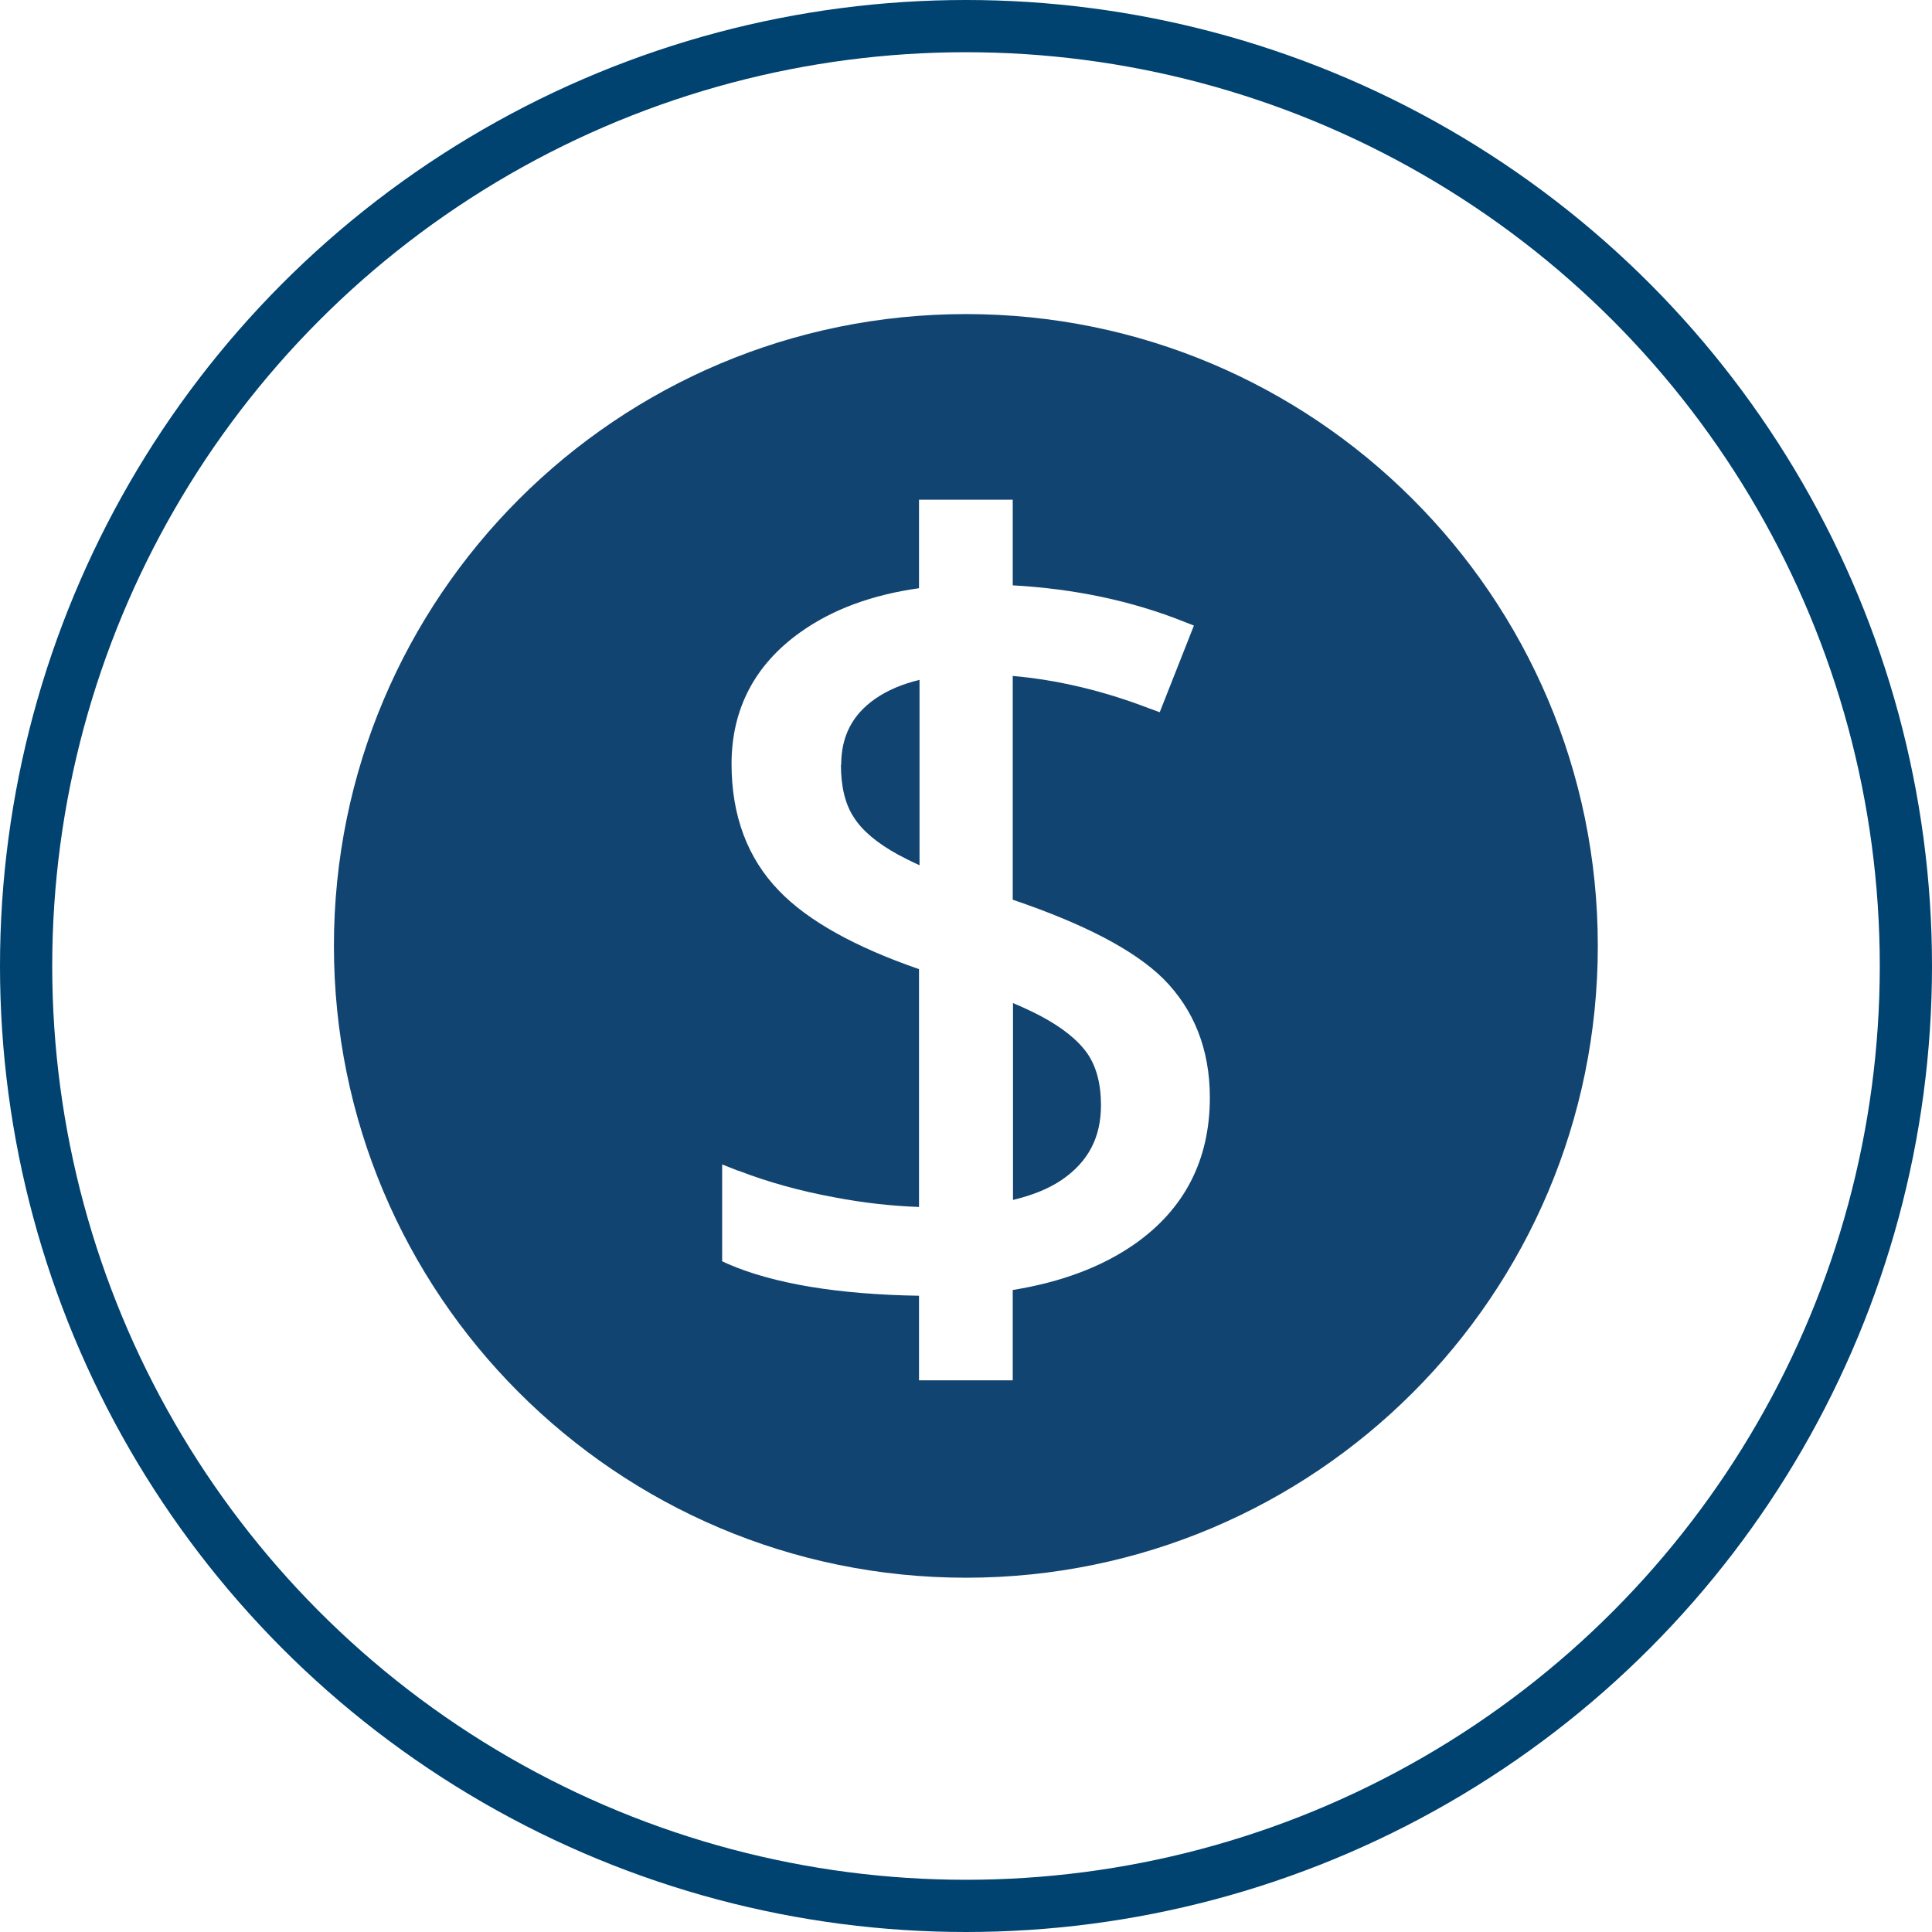 <?xml version="1.0" encoding="UTF-8"?>
<svg id="Layer_1" data-name="Layer 1" xmlns="http://www.w3.org/2000/svg" viewBox="0 0 74 74">
  <defs>
    <style>
      .cls-1 {
        fill: #114470;
      }

      .cls-2 {
        fill: none;
        stroke: #004270;
        stroke-miterlimit: 10;
        stroke-width: 2px;
      }
    </style>
  </defs>
  <g>
    <path class="cls-1" d="M54.08,19.09c-4.38-4.37-10.42-7.06-17.08-7.06-13.37,0-24.21,10.83-24.21,24.2,0,6.67,2.7,12.71,7.06,17.08,4.39,4.4,10.45,7.12,17.15,7.12,13.36,0,24.2-10.83,24.2-24.2,0-6.7-2.72-12.76-7.12-17.14ZM43.46,47.65c-1.26.88-2.82,1.46-4.67,1.76v3.46h-3.59v-3.24c-3.1-.05-5.56-.46-7.3-1.21l-.24-.11v-3.71l.58.23s.05.01.07.02c1.12.43,2.34.77,3.65,1.01,1.09.21,2.17.33,3.24.37v-9.11c-2.46-.85-4.27-1.86-5.37-3.01-1.2-1.24-1.81-2.87-1.81-4.85,0-2.1.89-3.8,2.63-5.04,1.23-.88,2.76-1.44,4.55-1.69v-3.39h3.59v3.28c2.35.13,4.56.59,6.58,1.4l.36.14-1.31,3.32-.41-.15c-1.77-.68-3.52-1.09-5.22-1.24v8.57c2.76.94,4.65,1.93,5.76,3.02,1.18,1.18,1.79,2.71,1.79,4.56,0,2.39-.97,4.27-2.88,5.61Z"/>
    <path class="cls-1" d="M32.21,29.3c0,.82.16,1.5.49,2,.32.51.89.99,1.69,1.43.24.13.52.27.83.41v-7.1c-.66.16-1.23.4-1.69.72-.88.61-1.31,1.44-1.31,2.53Z"/>
    <path class="cls-1" d="M39.81,38.89c-.29-.15-.63-.31-1.01-.47v7.54c.75-.18,1.37-.43,1.87-.77,1.01-.69,1.5-1.62,1.5-2.86,0-.82-.18-1.49-.53-1.99-.36-.51-.97-1-1.83-1.45Z"/>
  </g>
  <circle class="cls-2" cx="37" cy="37" r="36"/>
</svg>